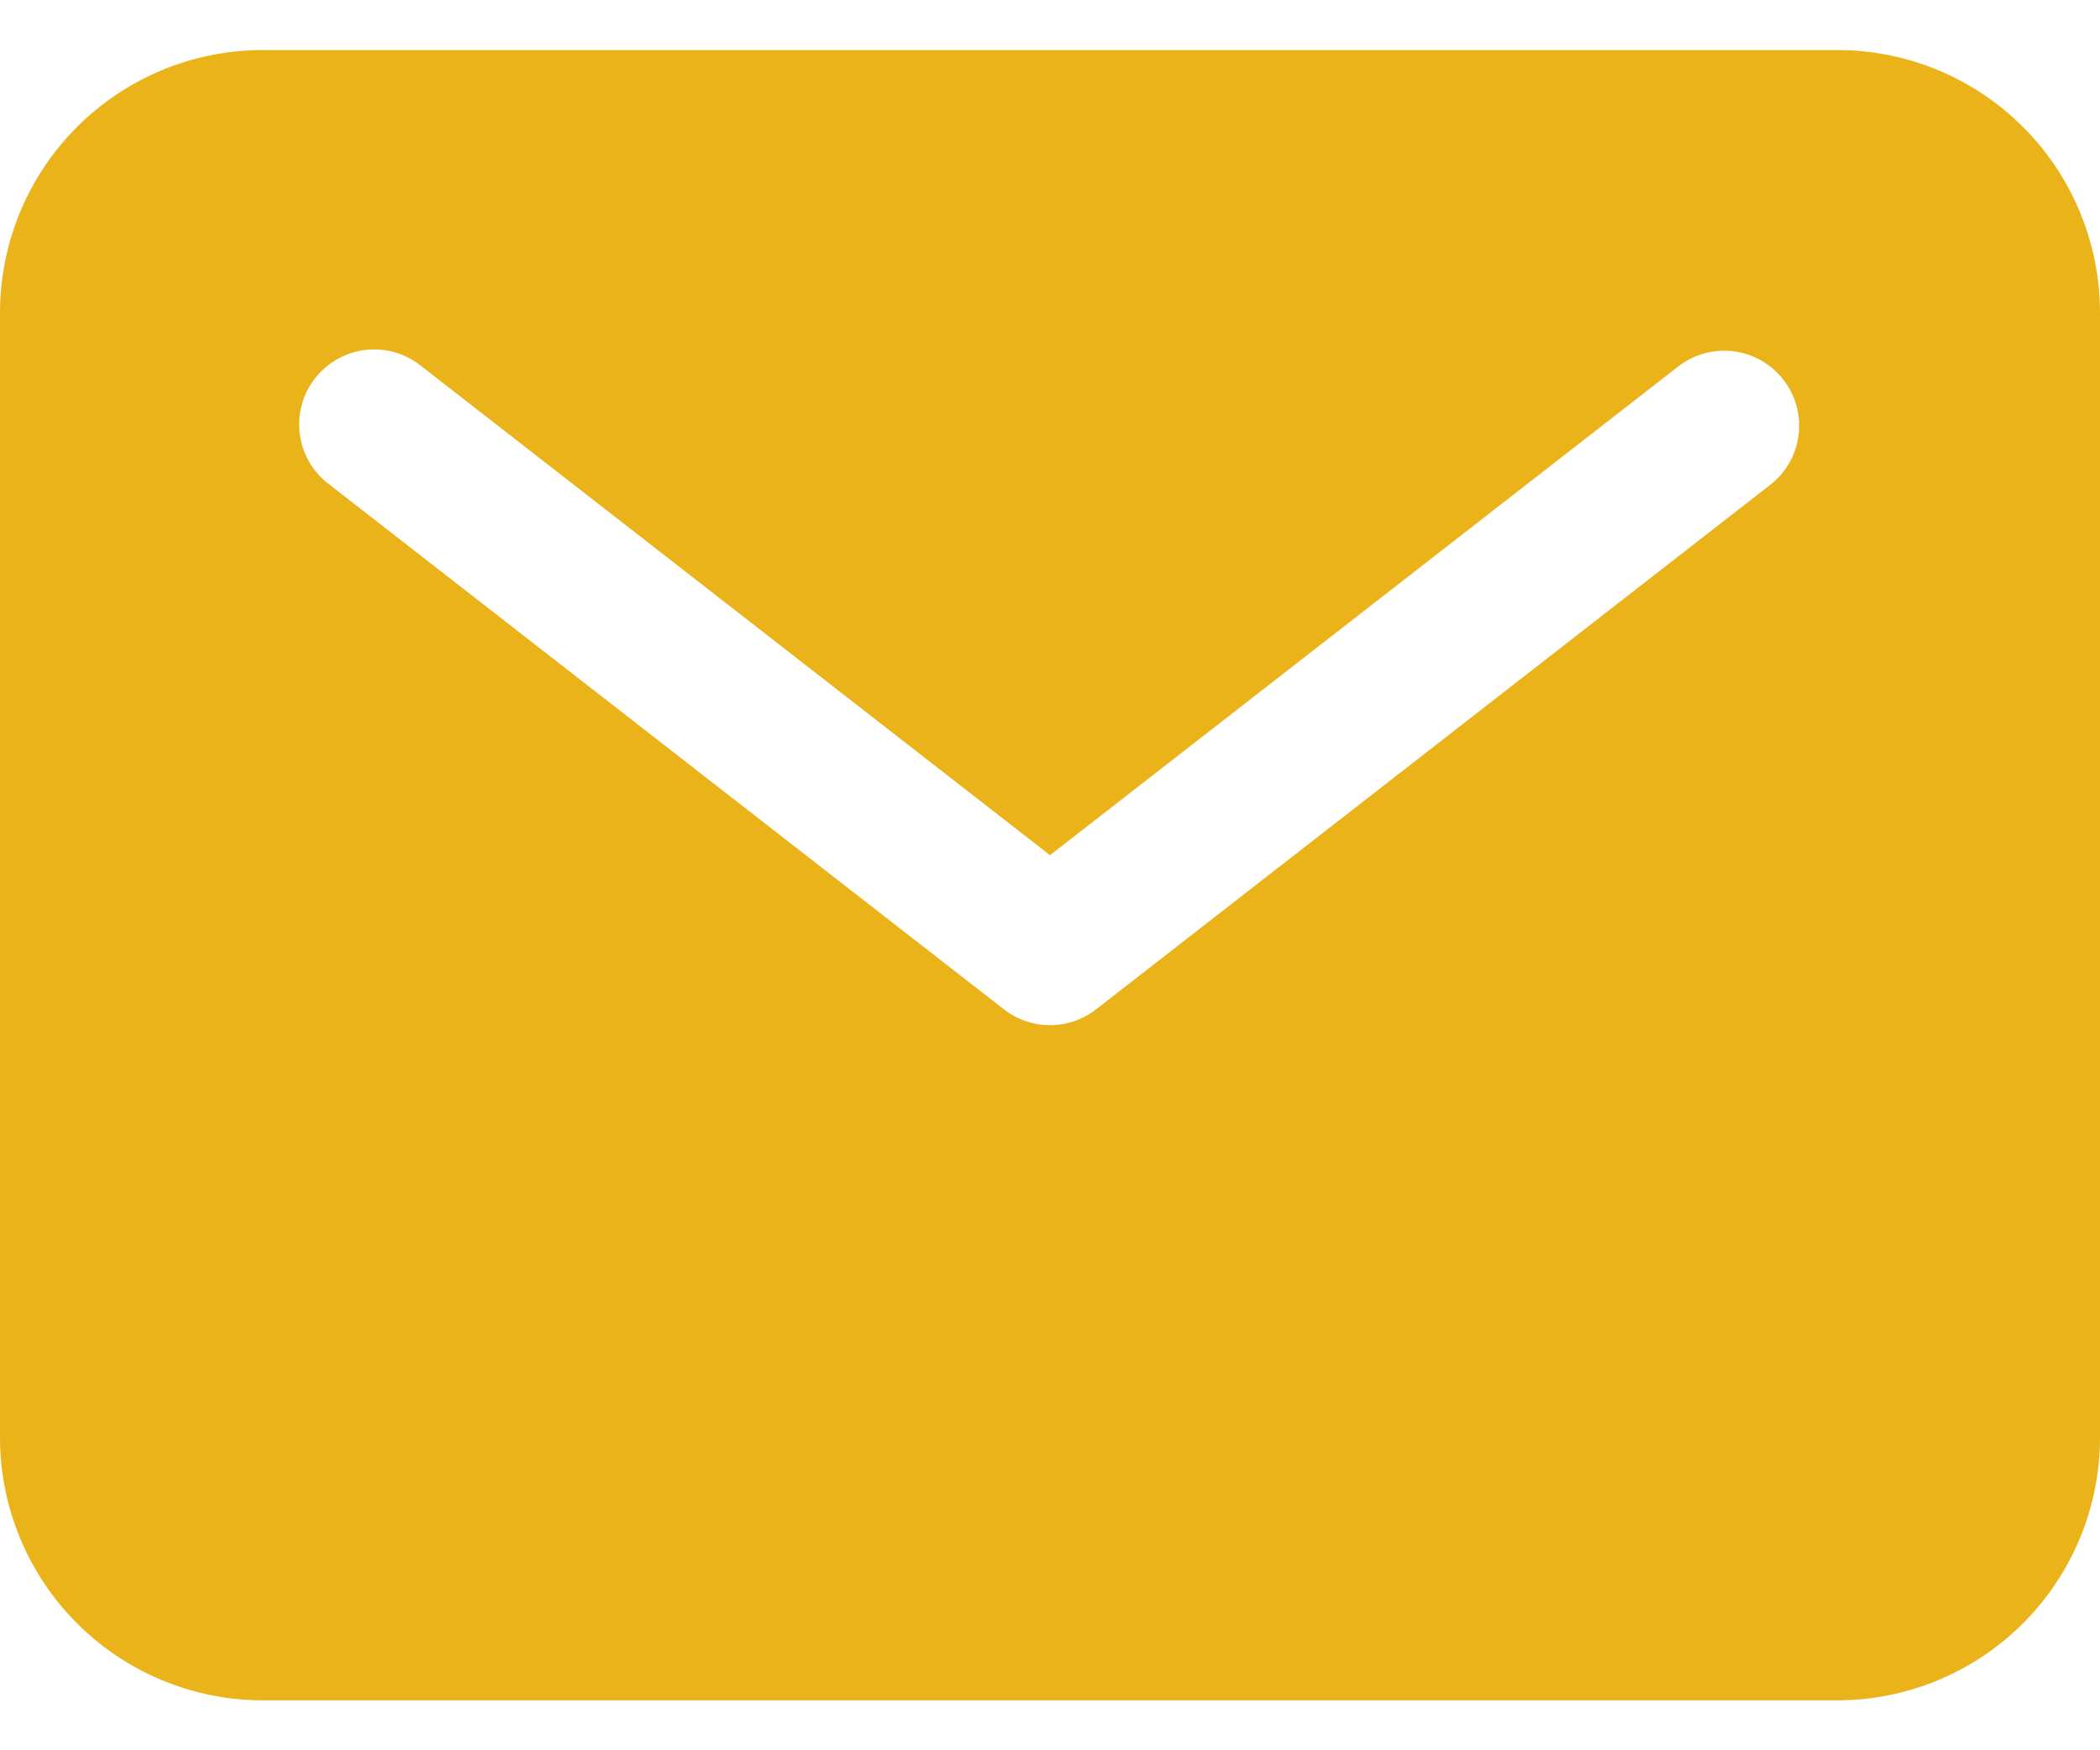 <?xml version="1.0" encoding="UTF-8"?> <svg xmlns="http://www.w3.org/2000/svg" width="18" height="15" viewBox="0 0 18 15" fill="none"><path d="M15.75 0.429H2.25C1.653 0.429 1.082 0.667 0.66 1.088C0.238 1.51 0.001 2.082 0 2.679V12.322C0.001 12.918 0.238 13.49 0.66 13.912C1.082 14.334 1.653 14.571 2.25 14.572H15.75C16.346 14.571 16.919 14.334 17.34 13.912C17.762 13.49 17.999 12.918 18 12.322V2.679C17.999 2.082 17.762 1.51 17.34 1.088C16.919 0.667 16.346 0.429 15.75 0.429ZM15.18 4.15L9.395 8.65C9.282 8.738 9.143 8.786 9 8.786C8.857 8.786 8.718 8.738 8.605 8.65L2.82 4.15C2.752 4.099 2.695 4.035 2.652 3.961C2.609 3.888 2.581 3.806 2.57 3.722C2.559 3.637 2.564 3.551 2.587 3.469C2.609 3.387 2.647 3.31 2.7 3.243C2.752 3.176 2.817 3.119 2.891 3.078C2.965 3.036 3.047 3.009 3.132 2.999C3.216 2.989 3.302 2.996 3.384 3.019C3.466 3.043 3.542 3.082 3.609 3.136L9 7.329L14.391 3.136C14.526 3.034 14.695 2.989 14.863 3.011C15.03 3.033 15.182 3.121 15.286 3.254C15.39 3.387 15.437 3.556 15.417 3.724C15.397 3.892 15.312 4.045 15.18 4.15Z" fill="#EAB31A"></path></svg> 